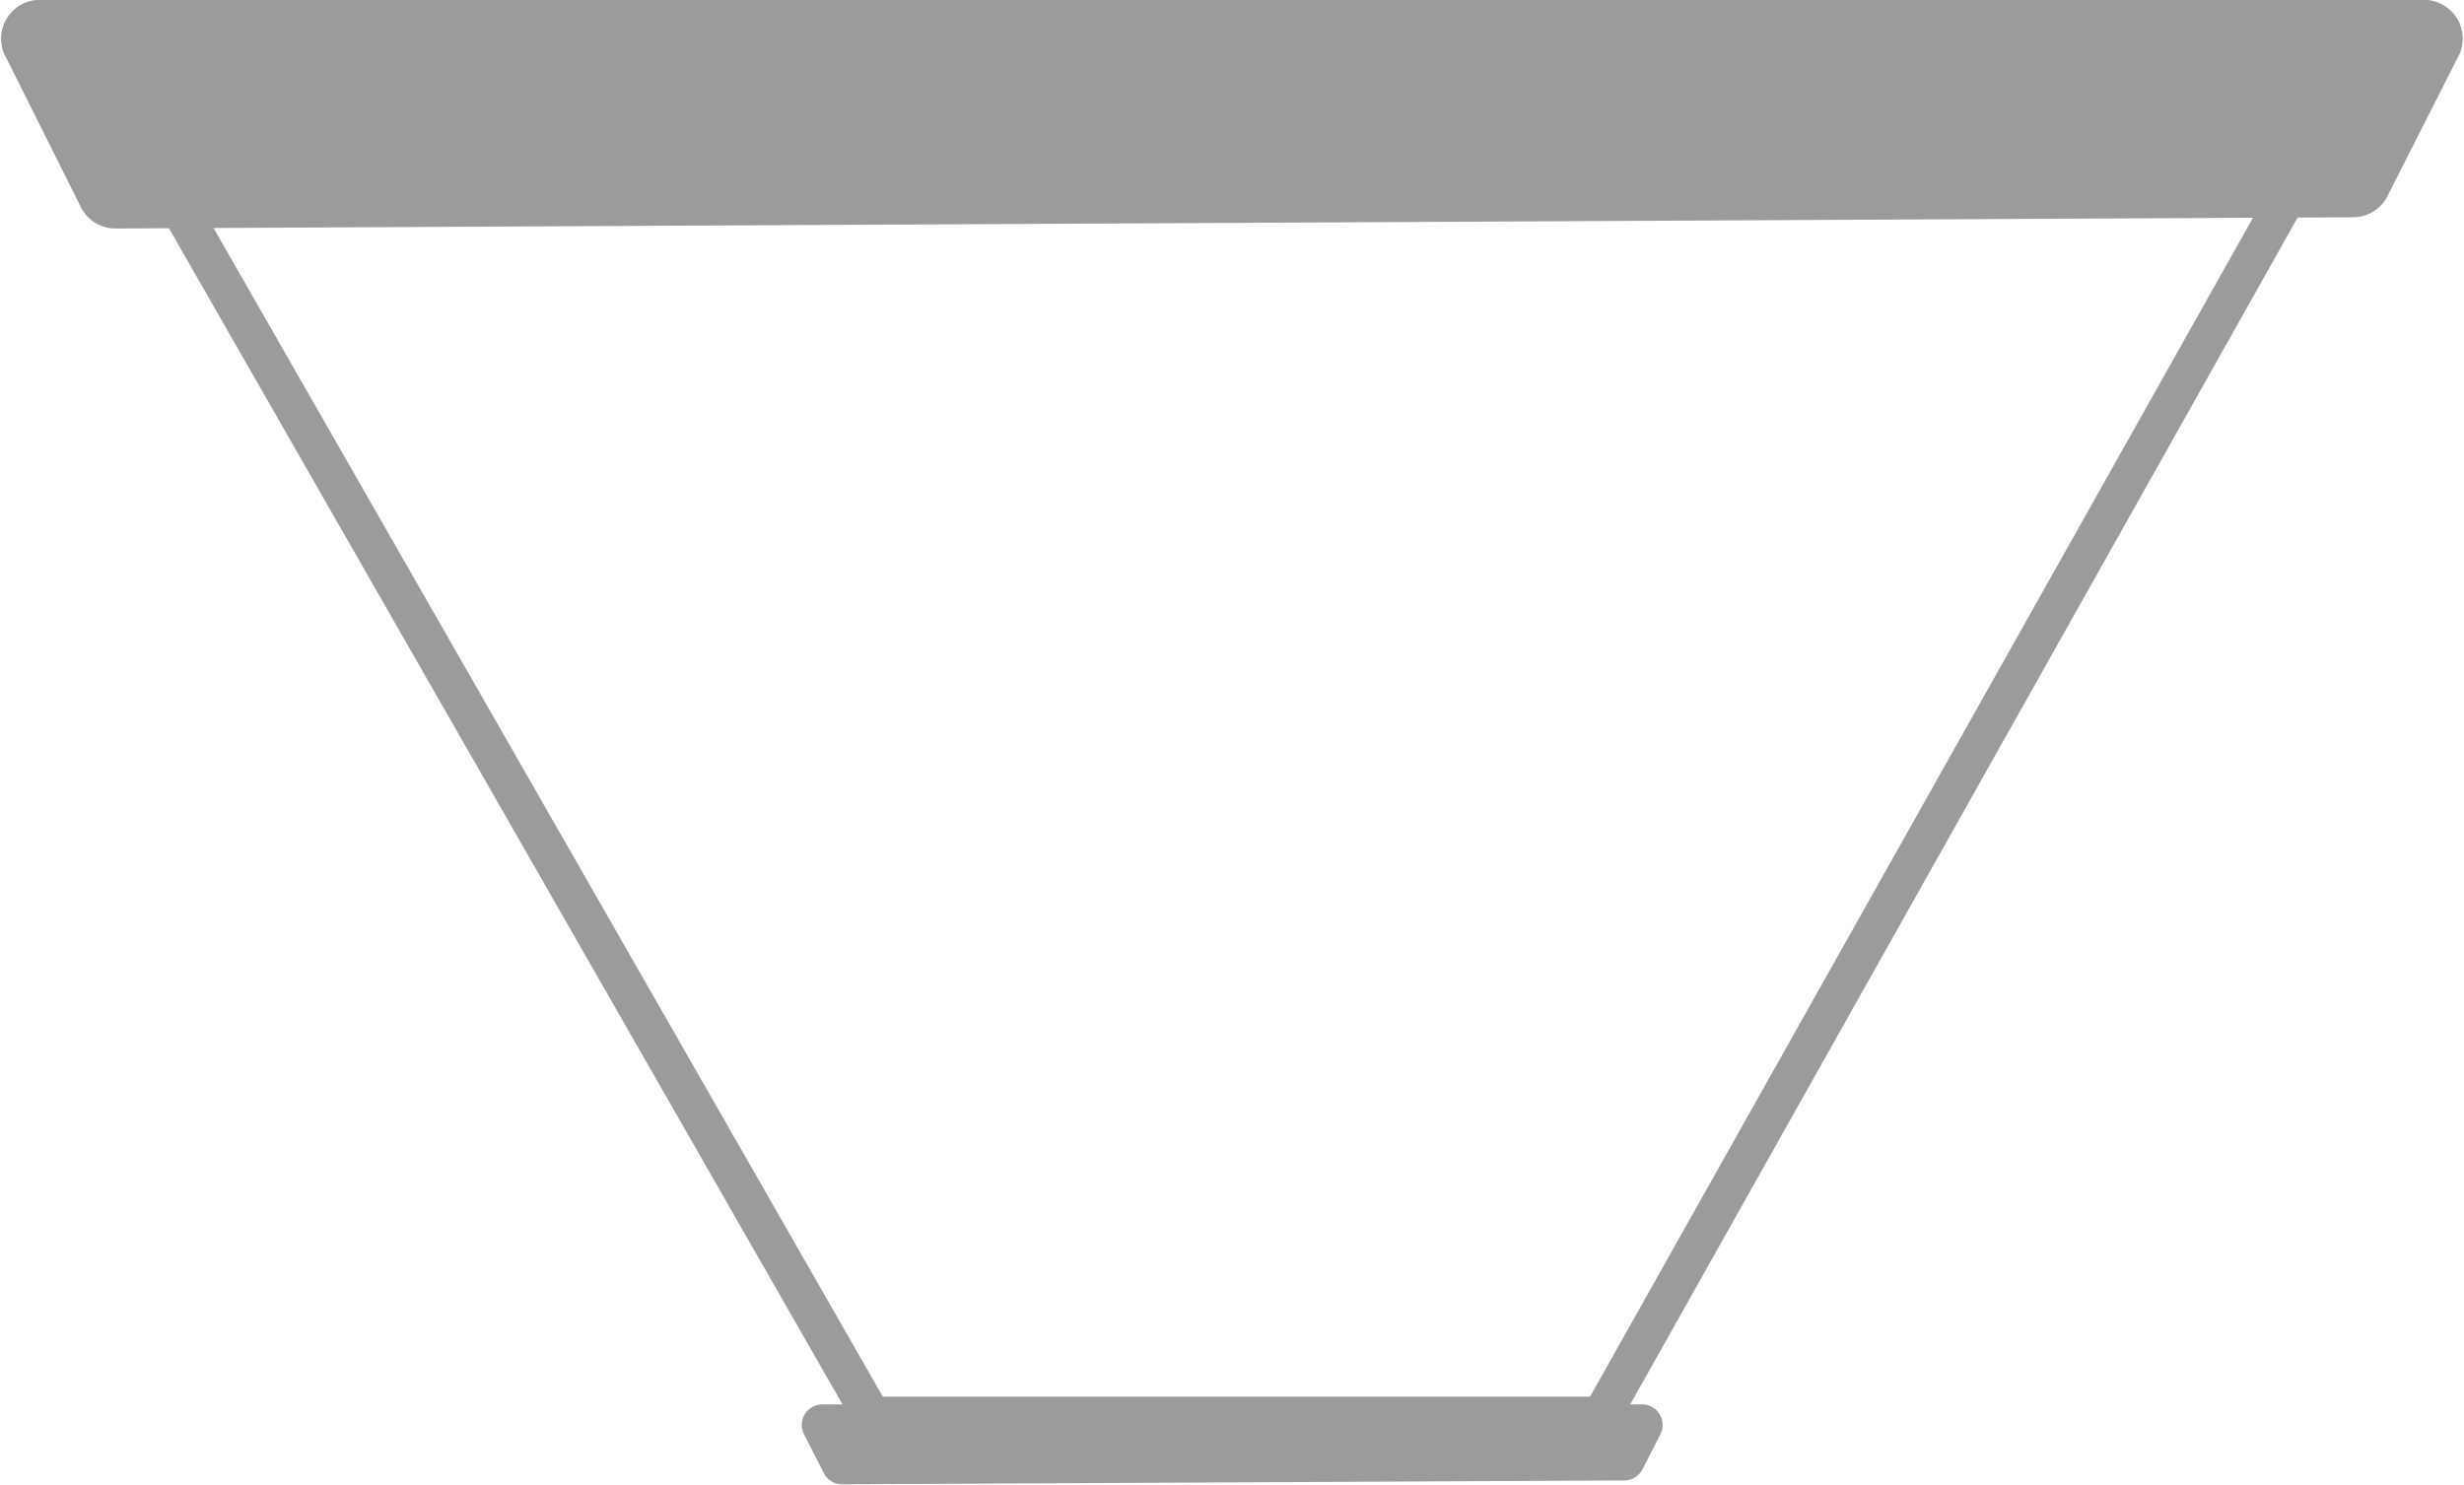 <svg xmlns="http://www.w3.org/2000/svg" viewBox="0 0 63.5 38.28"><title>Asset 6</title><g id="Layer_2" data-name="Layer 2"><g id="Layer_1-2" data-name="Layer 1"><path d="M61.51,5.09l1.88-3.71A1,1,0,0,0,62.55,0H.95A1,1,0,0,0,.1,1.37l2,4a1,1,0,0,0,.85.52L60.67,5.6A1,1,0,0,0,61.51,5.09Z" style="fill:#9c9b9a"/><polygon points="2.77 2.11 22.46 36.5 41.27 36.5 60.74 1.87 2.77 2.11" style="fill:none;stroke:#9c9b9a;stroke-miterlimit:10"/><path d="M42.32,37.89l.47-.92a.53.53,0,0,0-.47-.77H21.19a.53.53,0,0,0-.47.77l.51,1a.53.53,0,0,0,.48.29l20.14-.1A.53.53,0,0,0,42.32,37.89Z" style="fill:#9c9b9a"/></g></g></svg>